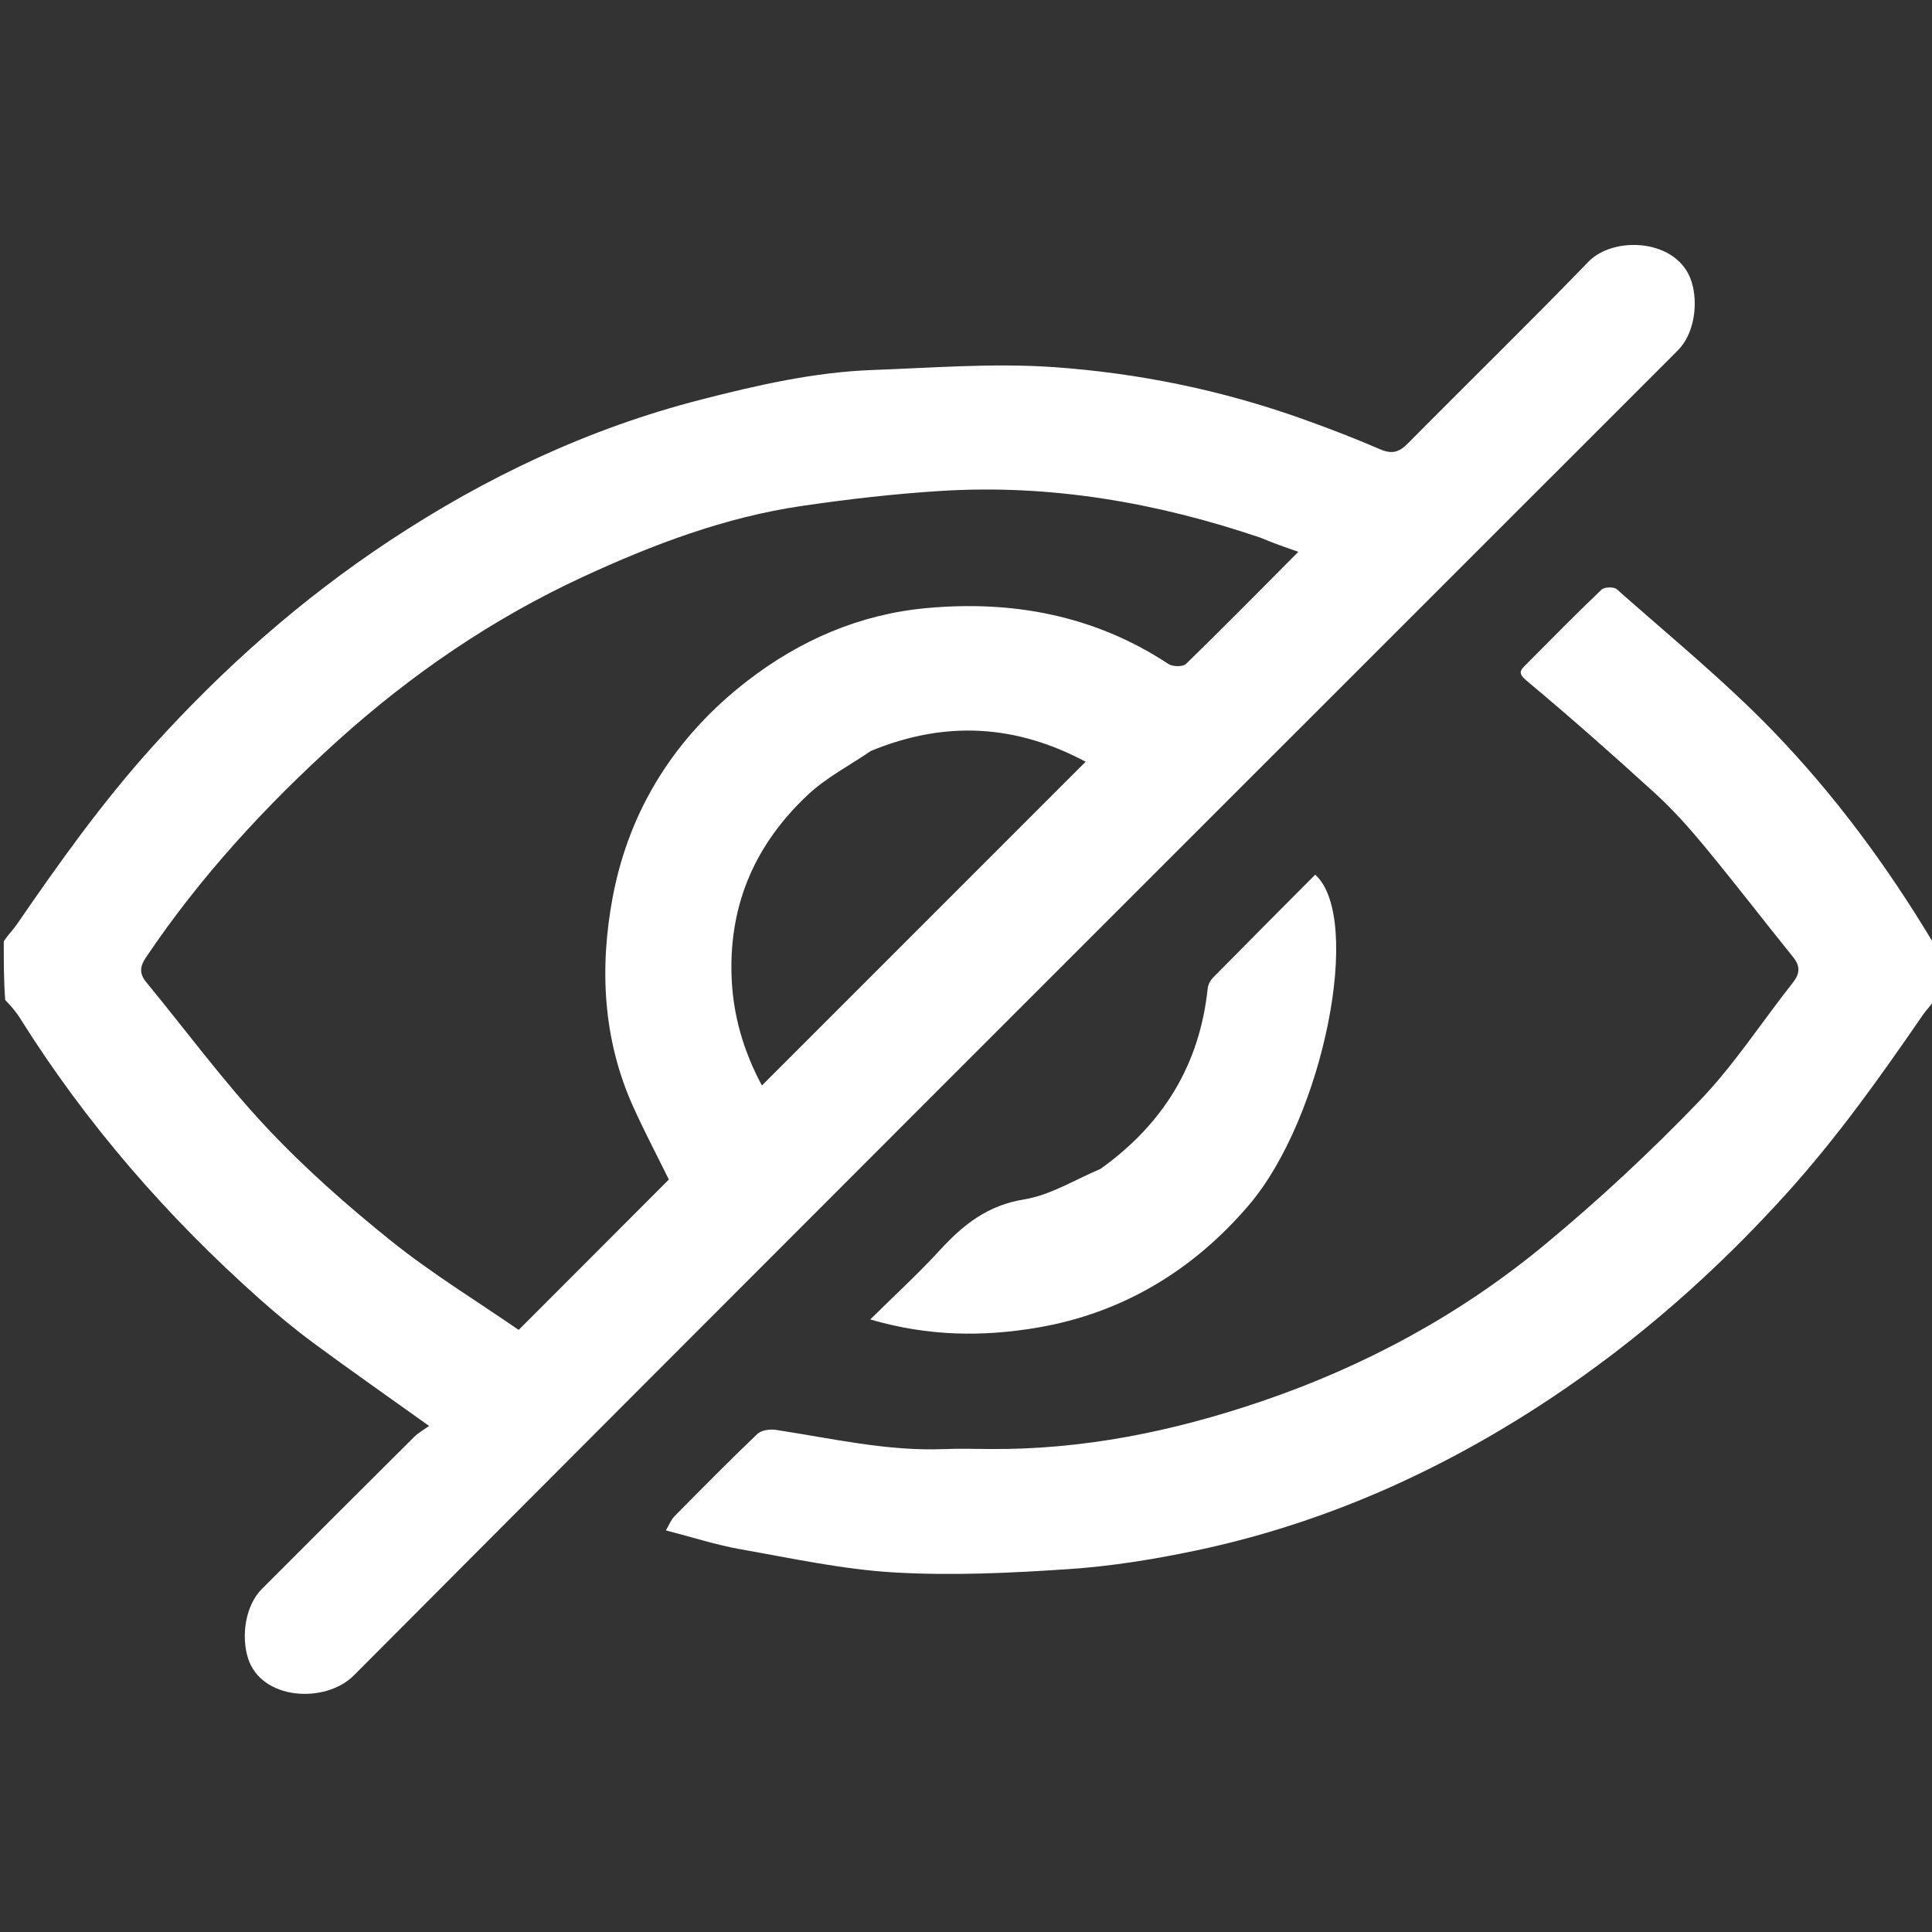 <svg version="1.1" id="Layer_1" xmlns="http://www.w3.org/2000/svg" xmlns:xlink="http://www.w3.org/1999/xlink" x="0px" y="0px"
	 width="100%" viewBox="0 0 512 512" enable-background="new 0 0 512 512" xml:space="preserve">
<rect x="0" y="0" width="512" height="512" fill="#333333" stroke="none"/>
<path fill="none" opacity="1" stroke="none" 
	d="
M1,249 
	C1,166.369 1,83.738 1,1.053 
	C171.558,1.053 342.115,1.053 513,1.053 
	C513,83.355 513,165.711 512.697,248.823 
	C512.255,249.486 512.064,249.425 511.986,249.296 
	C499.907,229.212 485.983,210.396 469.74,193.609 
	C456.843,180.281 442.361,168.481 428.455,156.148 
	C427.69,155.469 425.18,155.535 424.433,156.249 
	C417.57,162.803 410.9,169.559 404.217,176.3 
	C402.829,177.701 402.279,178.48 404.567,180.392 
	C416.143,190.069 427.466,200.061 438.611,210.235 
	C443.348,214.56 447.674,219.401 451.765,224.356 
	C459.734,234.01 467.369,243.939 475.228,253.686 
	C477.194,256.124 476.958,258.092 475.078,260.474 
	C466.829,270.922 459.518,282.25 450.341,291.792 
	C437.439,305.208 423.727,317.977 409.386,329.845 
	C387.027,348.35 361.773,362.037 334.204,371.41 
	C310.818,379.361 286.949,384.224 262.161,384.005 
	C258.183,383.97 254.199,383.865 250.227,384.024 
	C235.064,384.631 220.386,381.176 205.557,378.923 
	C203.997,378.686 201.744,379.016 200.701,380.012 
	C193.238,387.144 185.98,394.492 178.73,401.843 
	C177.813,402.773 177.323,404.125 176.465,405.568 
	C183.509,407.38 189.809,409.433 196.271,410.575 
	C209.834,412.97 223.422,415.935 237.112,416.721 
	C252.453,417.602 267.954,416.866 283.318,415.824 
	C294.605,415.059 305.902,413.232 316.987,410.895 
	C350.861,403.752 381.944,389.828 410.726,370.731 
	C434.026,355.272 454.794,336.954 473.571,316.158 
	C486.922,301.372 498.366,285.287 509.587,268.954 
	C510.567,267.527 511.855,266.313 513,265 
	C513,347.631 513,430.262 513,512.947 
	C342.442,512.947 171.885,512.947 1,512.947 
	C1,430.645 1,348.289 1.376,265.469 
	C2.944,266.611 4.251,268.147 5.311,269.837 
	C22.814,297.746 44.195,322.351 68.769,344.216 
	C73.39,348.328 78.174,352.294 83.149,355.967 
	C92.95,363.202 102.937,370.184 113.714,377.89 
	C112.384,378.855 110.884,379.673 109.721,380.829 
	C96.248,394.22 82.815,407.652 69.394,421.096 
	C65.012,425.486 63.913,433.494 65.673,439.276 
	C69.141,450.672 86.277,451.526 93.759,444.014 
	C197.125,340.235 300.766,236.73 404.341,133.159 
	C417.774,119.727 431.222,106.311 444.64,92.864 
	C449.019,88.475 450.094,80.483 448.292,74.685 
	C444.732,63.231 427.693,62.381 420.95,69.358 
	C405.204,85.651 388.967,101.469 373.032,117.58 
	C370.744,119.892 368.803,120.392 365.727,119.059 
	C358.973,116.13 352.082,113.491 345.147,111.014 
	C323.728,103.367 301.521,98.821 278.955,97.275 
	C263.136,96.191 247.135,97.47 231.229,98.053 
	C215.778,98.619 200.803,102.05 185.846,105.882 
	C156.093,113.505 128.803,126.41 103.308,143.258 
	C79.976,158.676 59.219,177.028 40.439,197.83 
	C27.086,212.621 15.64,228.711 4.414,245.045 
	C3.433,246.472 2.145,247.687 1,249 
M291.332,309.971 
	C284.712,312.703 278.302,316.747 271.421,317.849 
	C261.768,319.395 255.276,324.534 249.102,331.276 
	C243.534,337.356 237.426,342.943 230.626,349.667 
	C246.1,354.199 260.585,354.265 274.872,351.841 
	C297.421,348.014 316.197,336.677 330.966,319.363 
	C350.788,296.125 361.27,243.242 348.544,231.796 
	C339.533,240.854 330.491,249.911 321.513,259.032 
	C320.782,259.774 320.157,260.918 320.051,261.935 
	C317.934,282.102 308.338,297.825 291.332,309.971 
z"/>
<path fill="#FFFFFF" opacity="1" stroke="none" 
	d="
M1,249.467 
	C2.145,247.687 3.433,246.472 4.414,245.045 
	C15.64,228.711 27.086,212.621 40.439,197.83 
	C59.219,177.028 79.976,158.676 103.308,143.258 
	C128.803,126.41 156.093,113.505 185.846,105.882 
	C200.803,102.05 215.778,98.619 231.229,98.053 
	C247.135,97.47 263.136,96.191 278.955,97.275 
	C301.521,98.821 323.728,103.367 345.147,111.014 
	C352.082,113.491 358.973,116.13 365.727,119.059 
	C368.803,120.392 370.744,119.892 373.032,117.58 
	C388.967,101.469 405.204,85.651 420.95,69.358 
	C427.693,62.381 444.732,63.231 448.292,74.685 
	C450.094,80.483 449.019,88.475 444.64,92.864 
	C431.222,106.311 417.774,119.727 404.341,133.159 
	C300.766,236.73 197.125,340.235 93.759,444.014 
	C86.277,451.526 69.141,450.672 65.673,439.276 
	C63.913,433.494 65.012,425.486 69.394,421.096 
	C82.815,407.652 96.248,394.22 109.721,380.829 
	C110.884,379.673 112.384,378.855 113.714,377.89 
	C102.937,370.184 92.95,363.202 83.149,355.967 
	C78.174,352.294 73.39,348.328 68.769,344.216 
	C44.195,322.351 22.814,297.746 5.311,269.837 
	C4.251,268.147 2.944,266.611 1.376,265.002 
	C1,259.978 1,254.956 1,249.467 
M333.979,142.473 
	C306.561,133.191 278.453,128.296 249.461,130.094 
	C237.105,130.861 224.758,132.284 212.505,134.079 
	C192.165,137.058 173.112,144.264 154.532,152.851 
	C130.56,163.931 108.953,178.725 89.471,196.312 
	C70.426,213.506 53.022,232.385 38.621,253.813 
	C37.047,256.155 36.919,258.054 38.721,260.245 
	C49.278,273.084 59.17,286.543 70.507,298.649 
	C80.716,309.551 92.043,319.545 103.711,328.899 
	C114.477,337.53 126.351,344.778 137.451,352.439 
	C151.228,338.647 164.398,325.463 177.255,312.591 
	C174.148,306.277 170.801,299.918 167.844,293.384 
	C159.738,275.471 158.842,256.472 162.383,237.704 
	C166.793,214.325 179.09,195.072 198.101,180.399 
	C212.061,169.625 227.874,162.81 245.319,161.172 
	C268.202,159.024 290.031,163.021 309.661,175.971 
	C310.777,176.707 313.484,176.747 314.312,175.941 
	C324.29,166.234 334.053,156.306 344.068,146.238 
	C340.672,145.058 337.651,144.009 333.979,142.473 
M230.763,199.029 
	C225.17,202.854 218.985,206.045 214.099,210.624 
	C200.428,223.44 193.286,239.17 193.859,258.369 
	C194.177,269.053 197.084,278.646 201.91,287.67 
	C230.528,259.051 259.007,230.572 287.71,201.869 
	C269.603,192.212 250.876,190.702 230.763,199.029 
z"/>
<path fill="#FFFFFF" opacity="1" stroke="none" 
	d="
M513,264.533 
	C511.855,266.313 510.567,267.527 509.587,268.954 
	C498.366,285.287 486.922,301.372 473.571,316.158 
	C454.794,336.954 434.026,355.272 410.726,370.731 
	C381.944,389.828 350.861,403.752 316.987,410.895 
	C305.902,413.232 294.605,415.059 283.318,415.824 
	C267.954,416.866 252.453,417.602 237.112,416.721 
	C223.422,415.935 209.834,412.97 196.271,410.575 
	C189.809,409.433 183.509,407.38 176.465,405.568 
	C177.323,404.125 177.813,402.773 178.73,401.843 
	C185.98,394.492 193.238,387.144 200.701,380.012 
	C201.744,379.016 203.997,378.686 205.557,378.923 
	C220.386,381.176 235.064,384.631 250.227,384.024 
	C254.199,383.865 258.183,383.97 262.161,384.005 
	C286.949,384.224 310.818,379.361 334.204,371.41 
	C361.773,362.037 387.027,348.35 409.386,329.845 
	C423.727,317.977 437.439,305.208 450.341,291.792 
	C459.518,282.25 466.829,270.922 475.078,260.474 
	C476.958,258.092 477.194,256.124 475.228,253.686 
	C467.369,243.939 459.734,234.01 451.765,224.356 
	C447.674,219.401 443.348,214.56 438.611,210.235 
	C427.466,200.061 416.143,190.069 404.567,180.392 
	C402.279,178.48 402.829,177.701 404.217,176.3 
	C410.9,169.559 417.57,162.803 424.433,156.249 
	C425.18,155.535 427.69,155.469 428.455,156.148 
	C442.361,168.481 456.843,180.281 469.74,193.609 
	C485.983,210.396 499.907,229.212 511.986,249.296 
	C512.064,249.425 512.255,249.486 512.697,249.29 
	C513,254.022 513,259.044 513,264.533 
z"/>
<path fill="#FFFFFF" opacity="1" stroke="none" 
	d="
M291.643,309.764 
	C308.338,297.825 317.934,282.102 320.051,261.935 
	C320.157,260.918 320.782,259.774 321.513,259.032 
	C330.491,249.911 339.533,240.854 348.544,231.796 
	C361.27,243.242 350.788,296.125 330.966,319.363 
	C316.197,336.677 297.421,348.014 274.872,351.841 
	C260.585,354.265 246.1,354.199 230.626,349.667 
	C237.426,342.943 243.534,337.356 249.102,331.276 
	C255.276,324.534 261.768,319.395 271.421,317.849 
	C278.302,316.747 284.712,312.703 291.643,309.764 
z"/>
<path fill="none" opacity="1" stroke="none" 
	d="
M334.304,142.716 
	C337.651,144.009 340.672,145.058 344.068,146.238 
	C334.053,156.306 324.29,166.234 314.312,175.941 
	C313.484,176.747 310.777,176.707 309.661,175.971 
	C290.031,163.021 268.202,159.024 245.319,161.172 
	C227.874,162.81 212.061,169.625 198.101,180.399 
	C179.09,195.072 166.793,214.325 162.383,237.704 
	C158.842,256.472 159.738,275.471 167.844,293.384 
	C170.801,299.918 174.148,306.277 177.255,312.591 
	C164.398,325.463 151.228,338.647 137.451,352.439 
	C126.351,344.778 114.477,337.53 103.711,328.899 
	C92.043,319.545 80.716,309.551 70.507,298.649 
	C59.17,286.543 49.278,273.084 38.721,260.245 
	C36.919,258.054 37.047,256.155 38.621,253.813 
	C53.022,232.385 70.426,213.506 89.471,196.312 
	C108.953,178.725 130.56,163.931 154.532,152.851 
	C173.112,144.264 192.165,137.058 212.505,134.079 
	C224.758,132.284 237.105,130.861 249.461,130.094 
	C278.453,128.296 306.561,133.191 334.304,142.716 
z"/>
<path fill="none" opacity="1" stroke="none" 
	d="
M231.158,199.014 
	C250.876,190.702 269.603,192.212 287.71,201.869 
	C259.007,230.572 230.528,259.051 201.91,287.67 
	C197.084,278.646 194.177,269.053 193.859,258.369 
	C193.286,239.17 200.428,223.44 214.099,210.624 
	C218.985,206.045 225.17,202.854 231.158,199.014 
z"/>
</svg>
